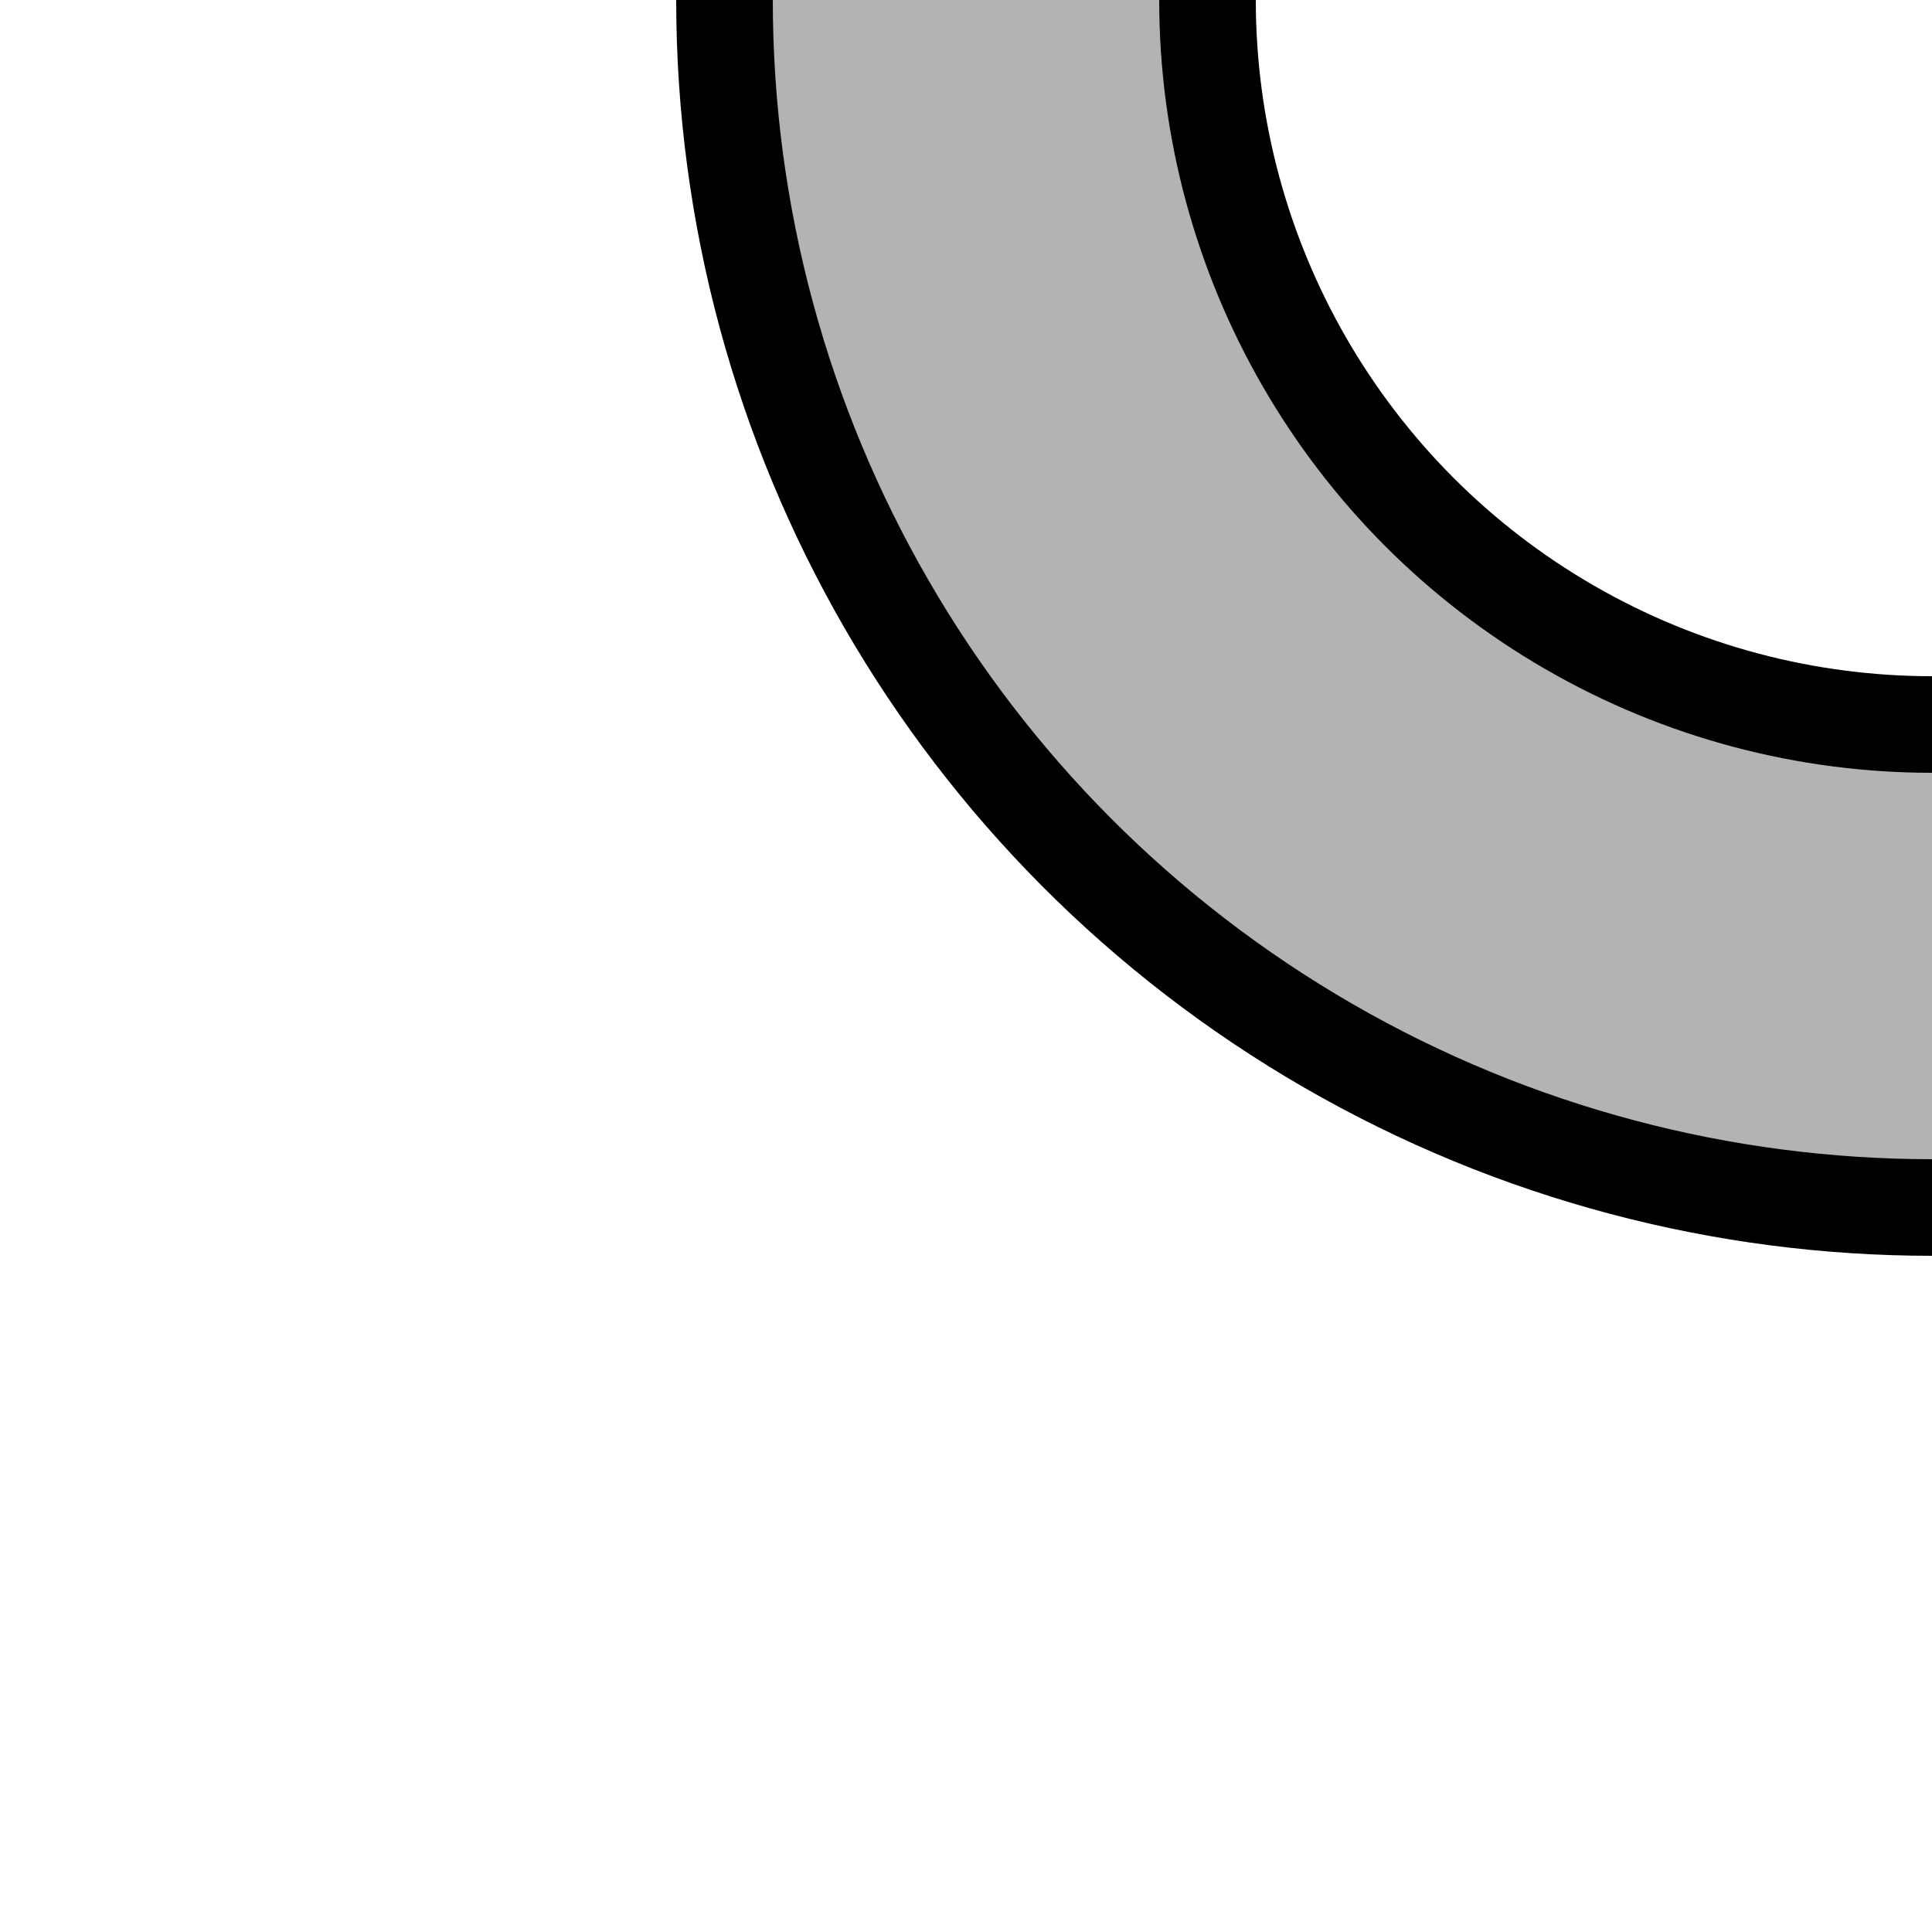 <?xml version="1.0" encoding="UTF-8" standalone="no"?>
<!-- Created by Redrose64 for Wikipedia -->
<svg xmlns="http://www.w3.org/2000/svg" width="500" height="500">
  <title>BSicon CPIClf</title>
  <g fill="none">
    <circle cx="500" cy="0" r="250" stroke="black" stroke-width="150" />
    <circle cx="500" cy="0" r="250" stroke="#B3B3B3" stroke-width="100" />
  </g>
</svg>